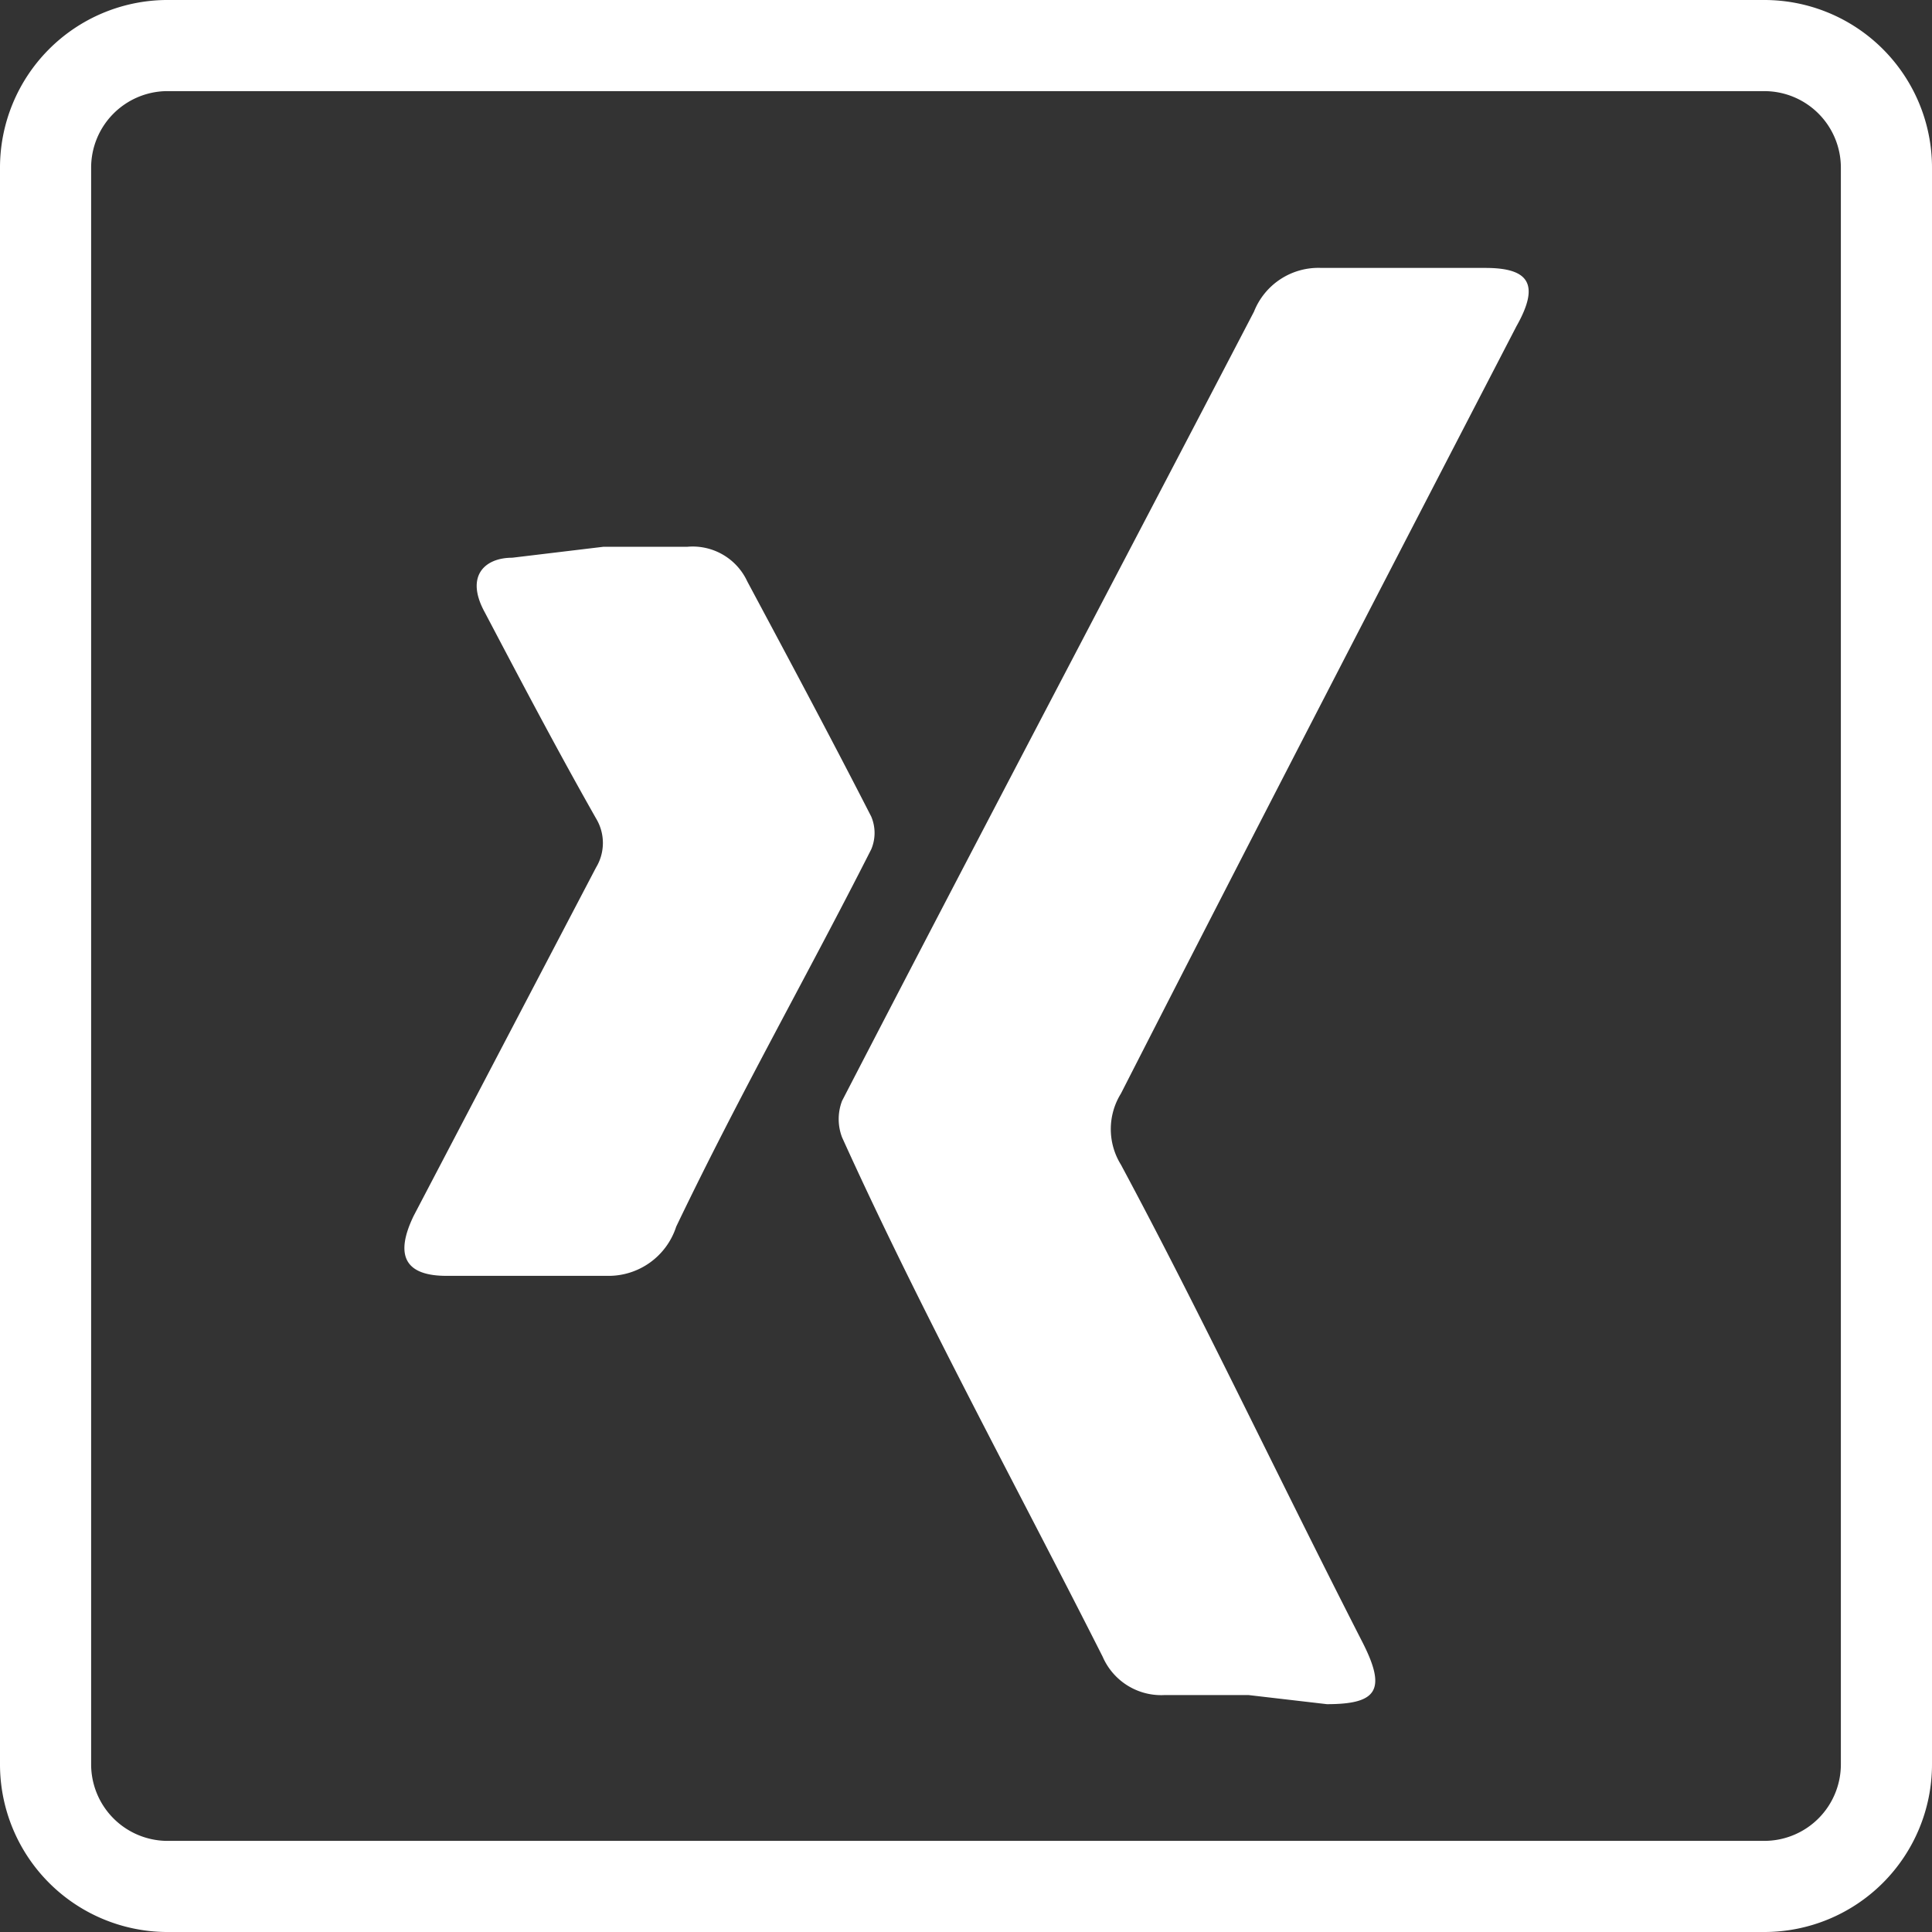 <svg xmlns="http://www.w3.org/2000/svg" viewBox="0 0 10.6 10.6"><rect x="0" y="0" width="10.6" height="10.6" fill="#333333" stroke="none"/><defs><style>.cls-1{fill:#fff;}</style></defs><g id="Ebene_2" data-name="Ebene 2"><g id="Ebene_1-2" data-name="Ebene 1"><path class="cls-1" d="M9.68,10.6H.91A.92.92,0,0,1,0,9.68V.92A.92.92,0,0,1,.91,0H9.68a.92.92,0,0,1,.92.92V9.68A.92.92,0,0,1,9.68,10.6ZM.91.5A.42.42,0,0,0,.5.92V9.68a.42.42,0,0,0,.41.42H9.68a.42.42,0,0,0,.42-.42V.92A.42.42,0,0,0,9.68.5Z"/><path class="cls-1" d="M6.85,9.3c-.16,0-.31,0-.46,0a.35.35,0,0,1-.34-.21c-.48-.95-1-1.9-1.43-2.85a.28.28,0,0,1,0-.2c.75-1.45,1.51-2.89,2.26-4.33a.38.38,0,0,1,.37-.24h.9c.24,0,.3.09.17.32C7.6,3.18,6.88,4.57,6.15,6a.37.37,0,0,0,0,.39C6.59,7.21,7,8.08,7.47,9c.14.27.09.35-.19.35Z"/><path class="cls-1" d="M3.31,3h.46a.33.33,0,0,1,.33.19c.23.43.46.86.68,1.29a.23.23,0,0,1,0,.18C4.42,5.37,4.06,6,3.71,6.73A.39.39,0,0,1,3.33,7H2.45q-.34,0-.18-.33l1-1.91a.26.26,0,0,0,0-.27c-.21-.37-.41-.75-.61-1.13-.11-.2,0-.3.15-.3Z"/></g></g></svg>